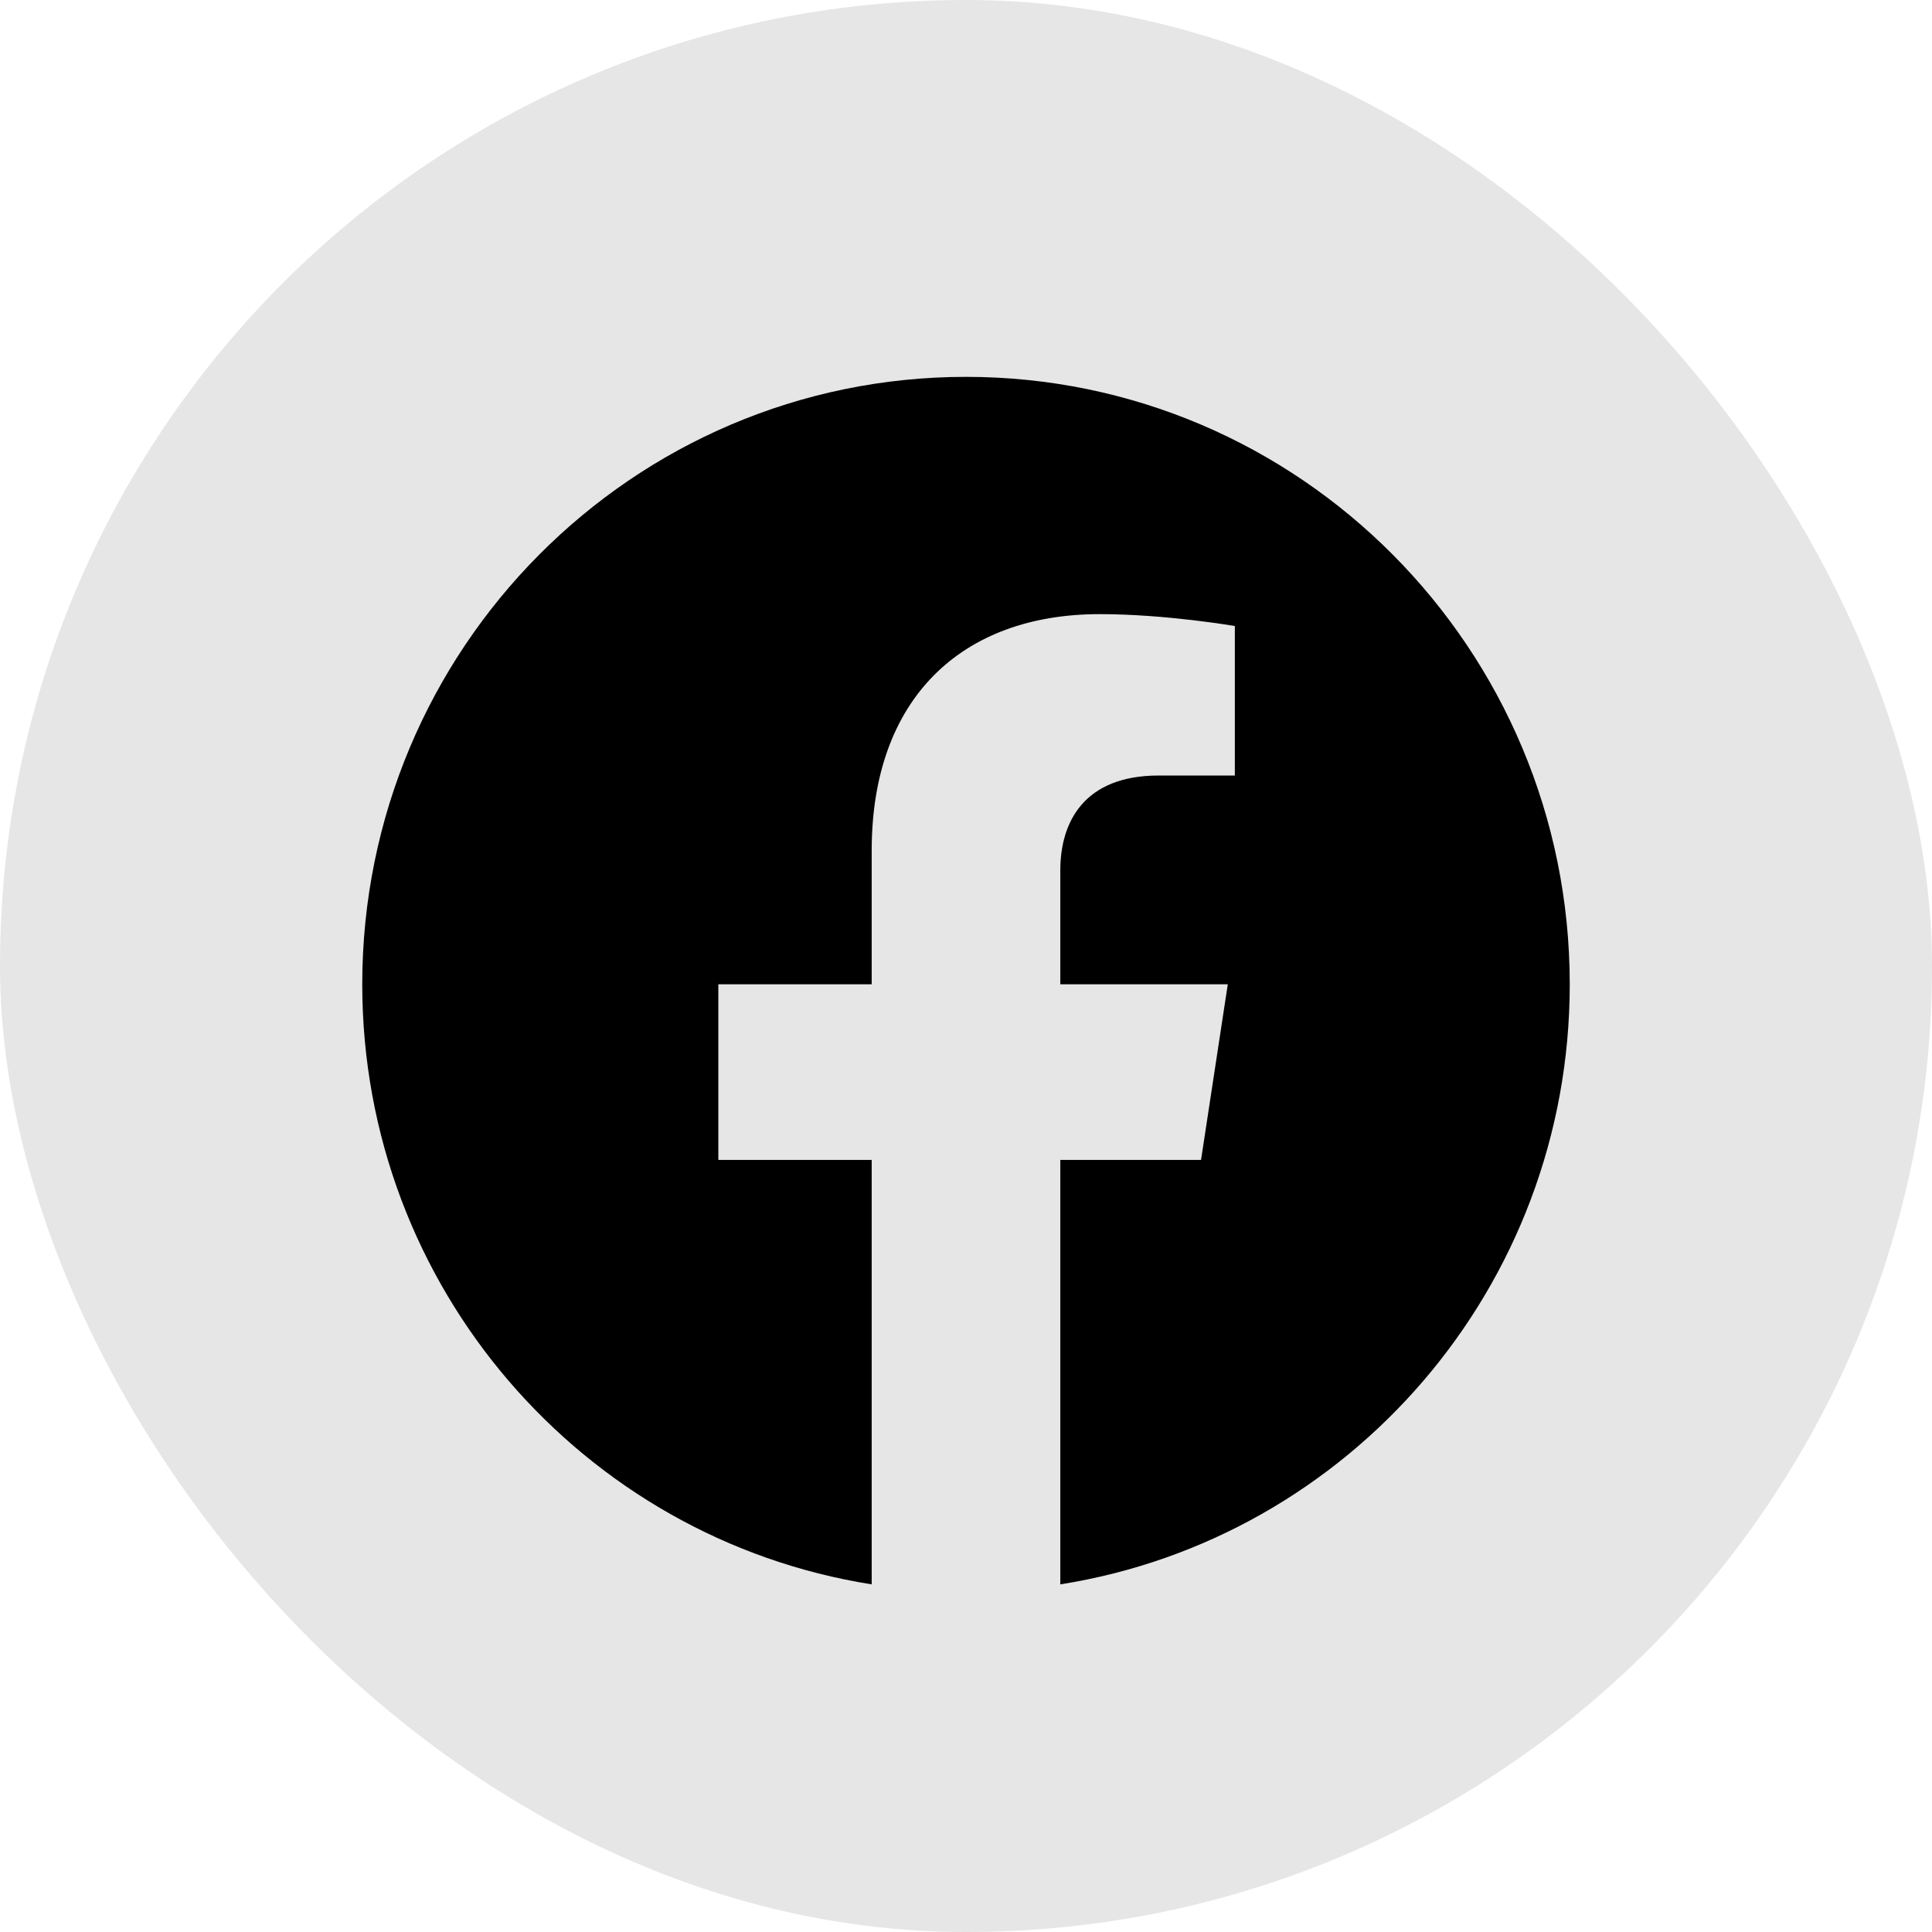 <svg width="32" height="32" viewBox="0 0 32 32" fill="none" xmlns="http://www.w3.org/2000/svg">
<rect width="32" height="32" rx="16" fill="#E6E6E7"/>
<path d="M26 16.303C26 10.747 21.523 6.242 16 6.242C10.477 6.242 6 10.747 6 16.303C6 21.325 9.657 25.487 14.438 26.242V19.212H11.898V16.303H14.438V14.087C14.438 11.565 15.931 10.172 18.215 10.172C19.309 10.172 20.453 10.369 20.453 10.369V12.845H19.192C17.95 12.845 17.562 13.62 17.562 14.416V16.303H20.336L19.893 19.212H17.562V26.242C22.343 25.487 26 21.325 26 16.303Z" fill="black"/>
</svg>
